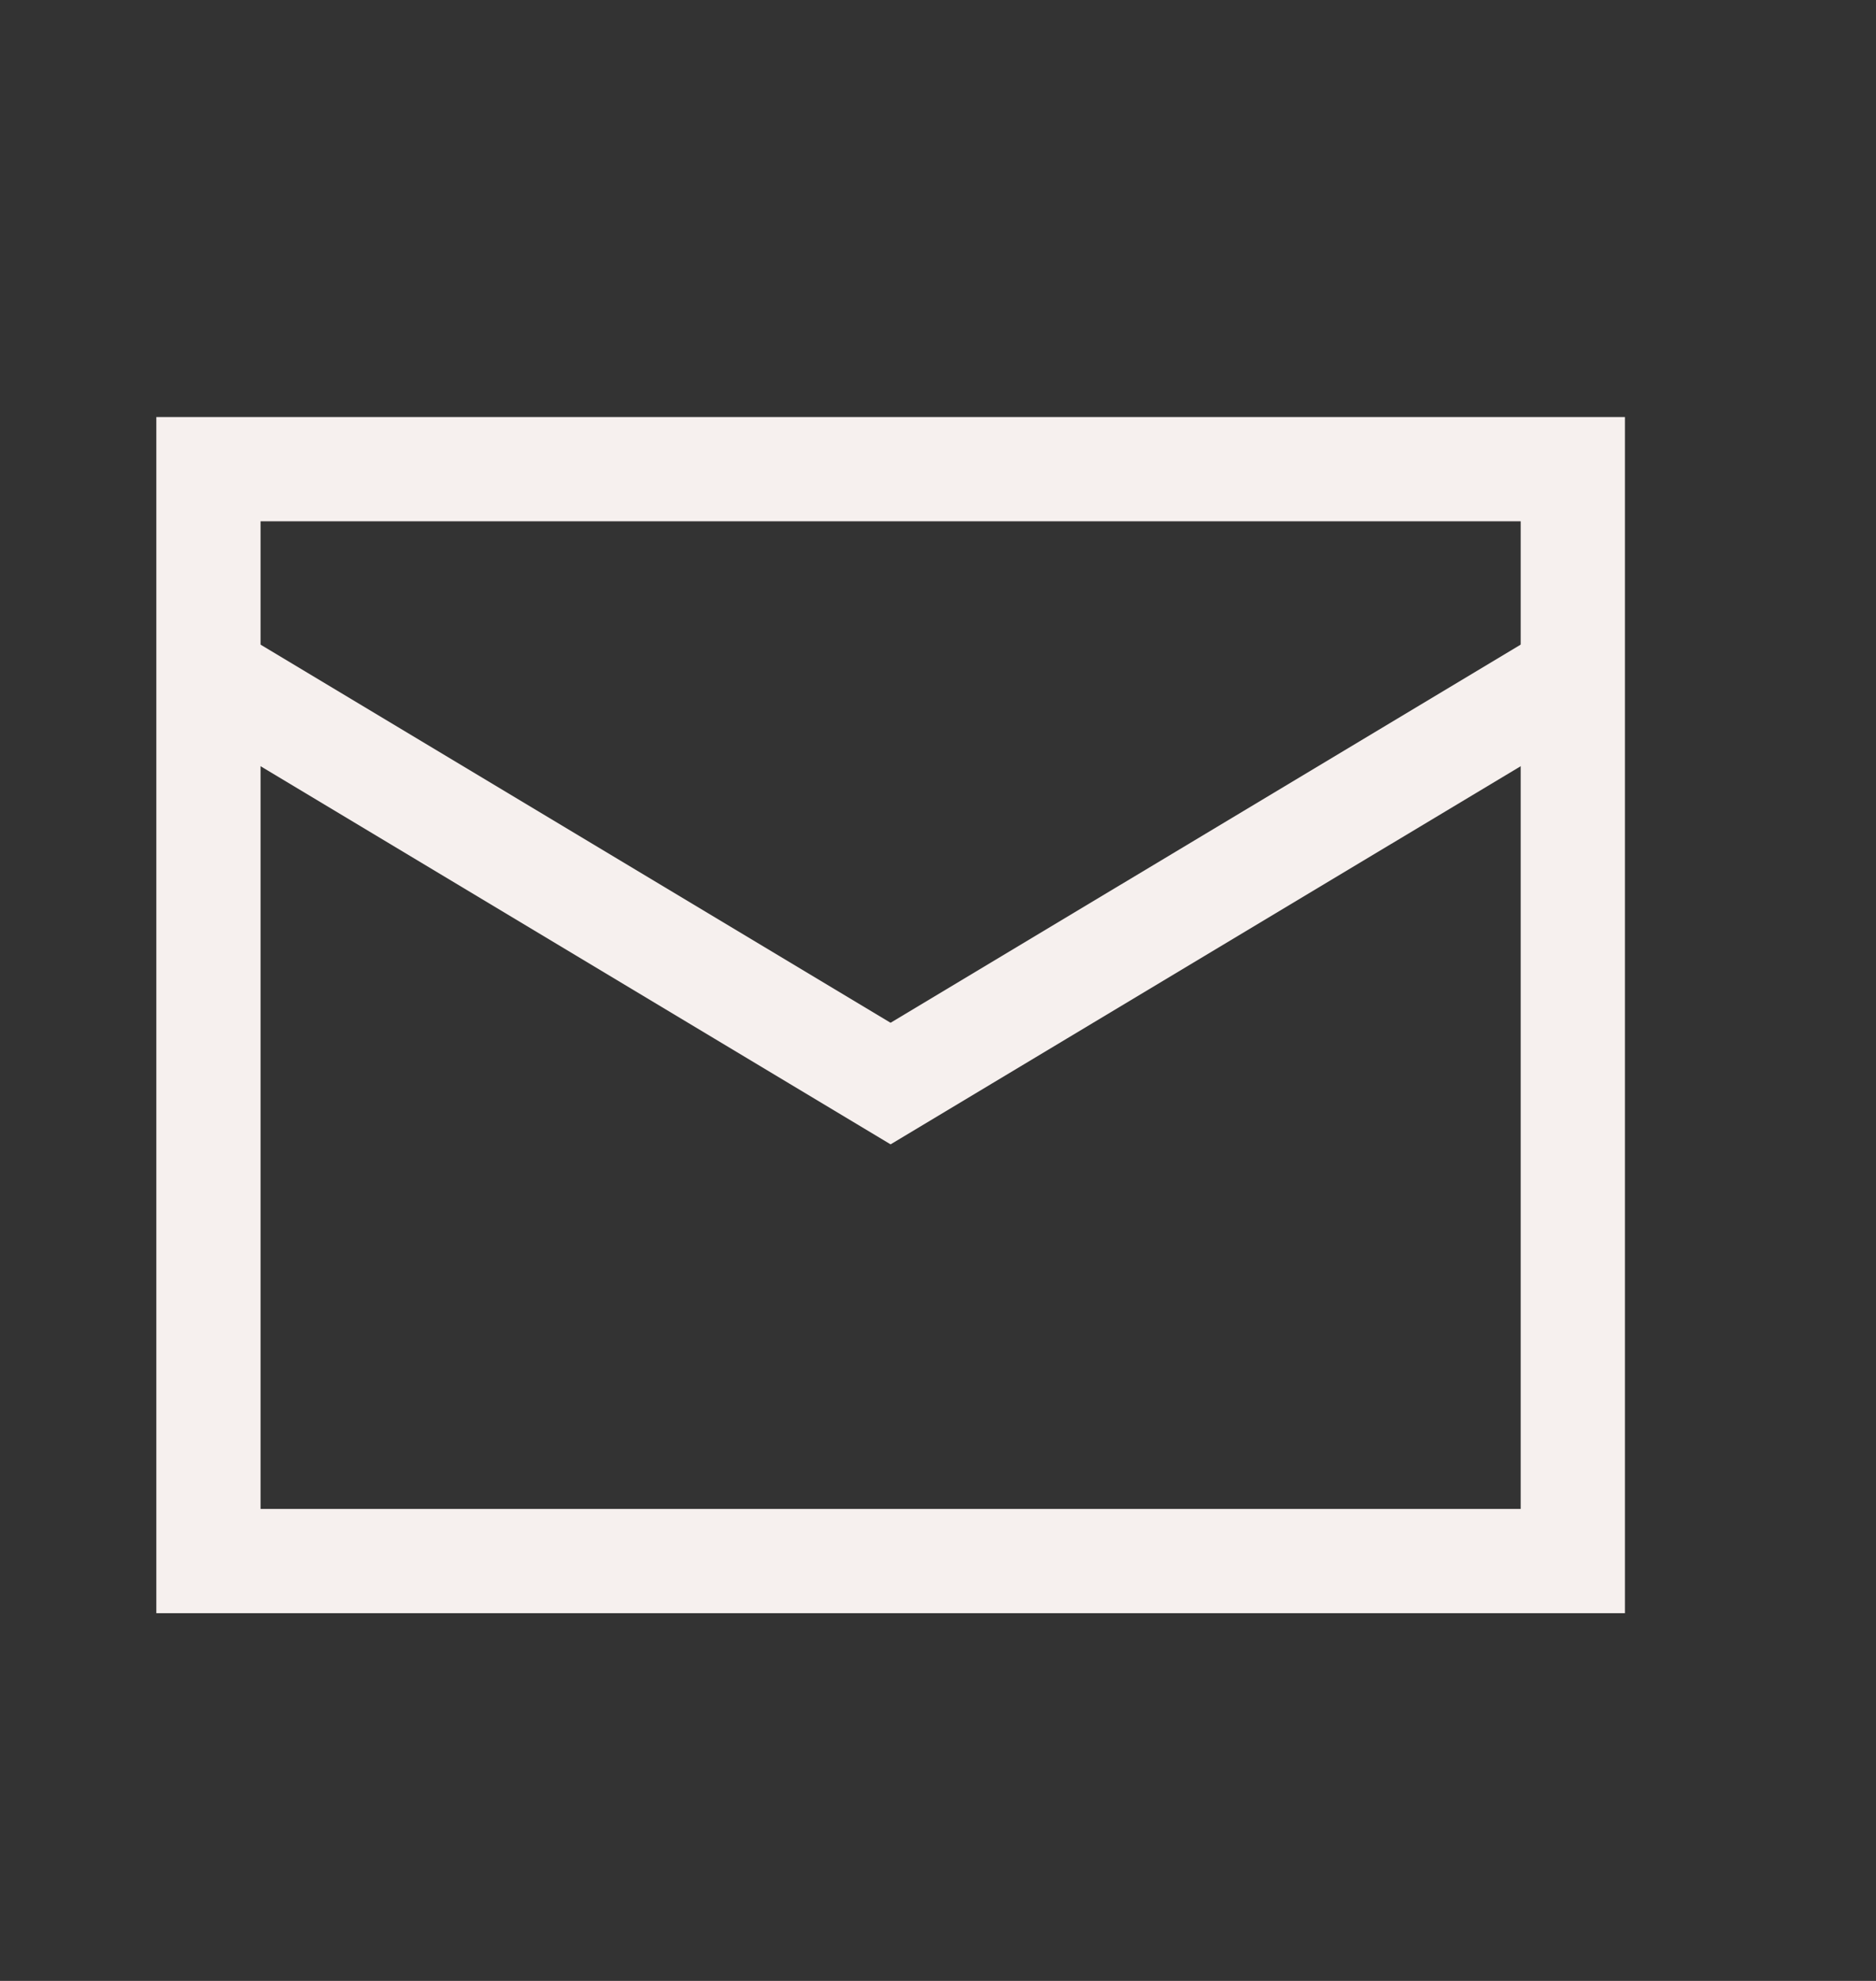 <?xml version="1.0" encoding="UTF-8"?> <svg xmlns="http://www.w3.org/2000/svg" width="18" height="19" viewBox="0 0 18 19" fill="none"><rect x="0" y="0" width="18" height="19" fill="#333333" stroke="none"/><path d="M2 4.5H15.091V14.973H2V4.5Z" stroke="#F6F0EE"></path><path d="M2 6.466L8.545 10.393L15.091 6.466" stroke="#F6F0EE"></path></svg> 